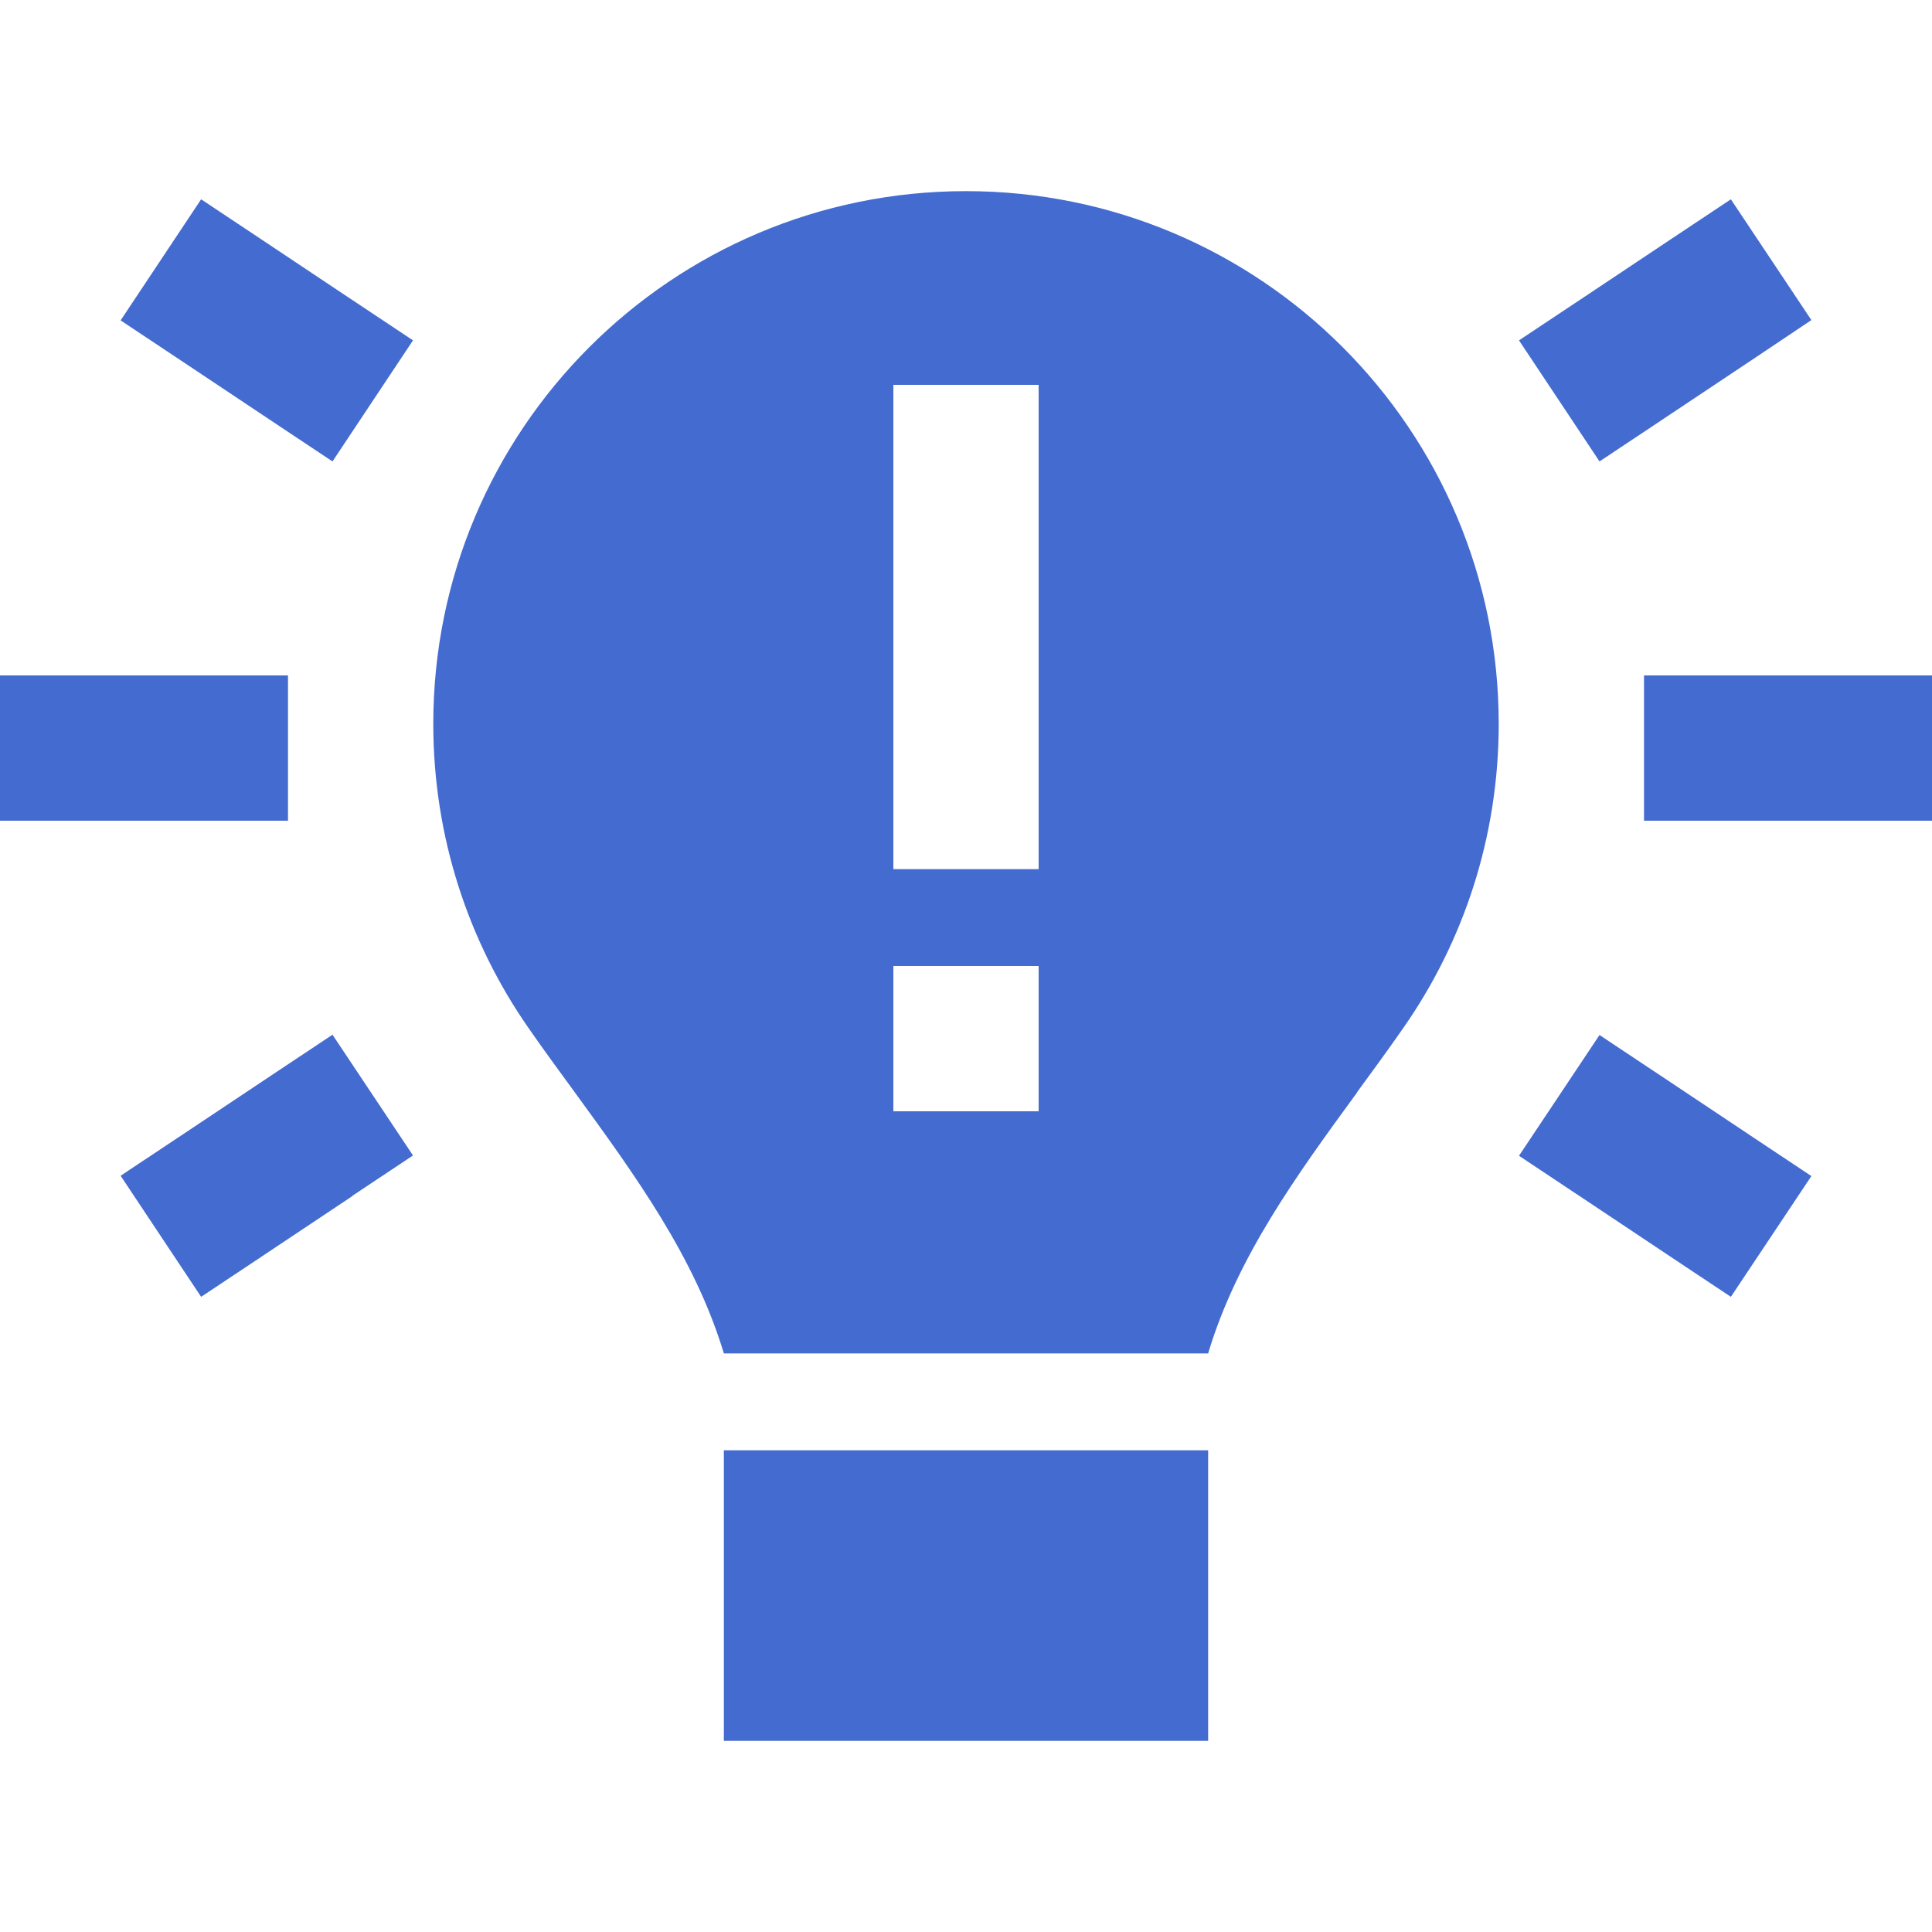 <?xml version="1.0" encoding="UTF-8" standalone="no"?>
<!DOCTYPE svg PUBLIC "-//W3C//DTD SVG 1.1//EN" "http://www.w3.org/Graphics/SVG/1.1/DTD/svg11.dtd">
<svg width="100%" height="100%" viewBox="0 0 120 120" version="1.1" xmlns="http://www.w3.org/2000/svg" xmlns:xlink="http://www.w3.org/1999/xlink" xml:space="preserve" xmlns:serif="http://www.serif.com/" style="fill-rule:evenodd;clip-rule:evenodd;stroke-linejoin:round;stroke-miterlimit:2;">
    <g transform="matrix(0.188,0,0,0.188,60,60)">
        <g id="Vector-8.svg" transform="matrix(1,0,0,1,-320,-256)">
            <path d="M449.2,297.8C429.4,324.9 409.5,352.2 400,384L240,384C230.4,352.1 210.5,324.9 190.8,297.8C185.6,290.7 180.4,283.6 175.4,276.4C155.6,247.9 144,213.3 144,176C144,78.8 222.8,0 320,0C417.2,0 496,78.8 496,176C496,213.3 484.4,247.9 464.6,276.3C459.6,283.5 454.4,290.6 449.2,297.7L449.2,297.8ZM240,512L240,416L400,416L400,512L240,512ZM344,224L344,64L296,64L296,224L344,224ZM296,256L296,304L344,304L344,256L296,256ZM87.3,16L117.3,36L137.3,49.3L110.7,89.3L90.7,76L60.7,56L40.7,42.7L67.3,2.7L87.3,16ZM579.3,56L549.3,76L529.3,89.3L502.7,49.3L522.7,36L552.7,16L572.7,2.7L599.3,42.6L579.3,56ZM0,160L96,160L96,208L0,208L0,160ZM544,160L640,160L640,208L544,208L544,160ZM117.3,332L87.3,352L67.3,365.3L40.7,325.3L60.7,312L90.7,292L110.7,278.7L137.3,318.6L117.3,331.9L117.3,332ZM549.3,292.1L579.3,312.1L599.3,325.4L572.7,365.3L552.7,352L522.7,332L502.7,318.7L529.3,278.8L549.3,292.1Z" style="fill-rule:nonzero;" fill="#446BD0"/>
        </g>
        <g id="Vector-8.svg1" serif:id="Vector-8.svg">
        </g>
    </g>
</svg>
